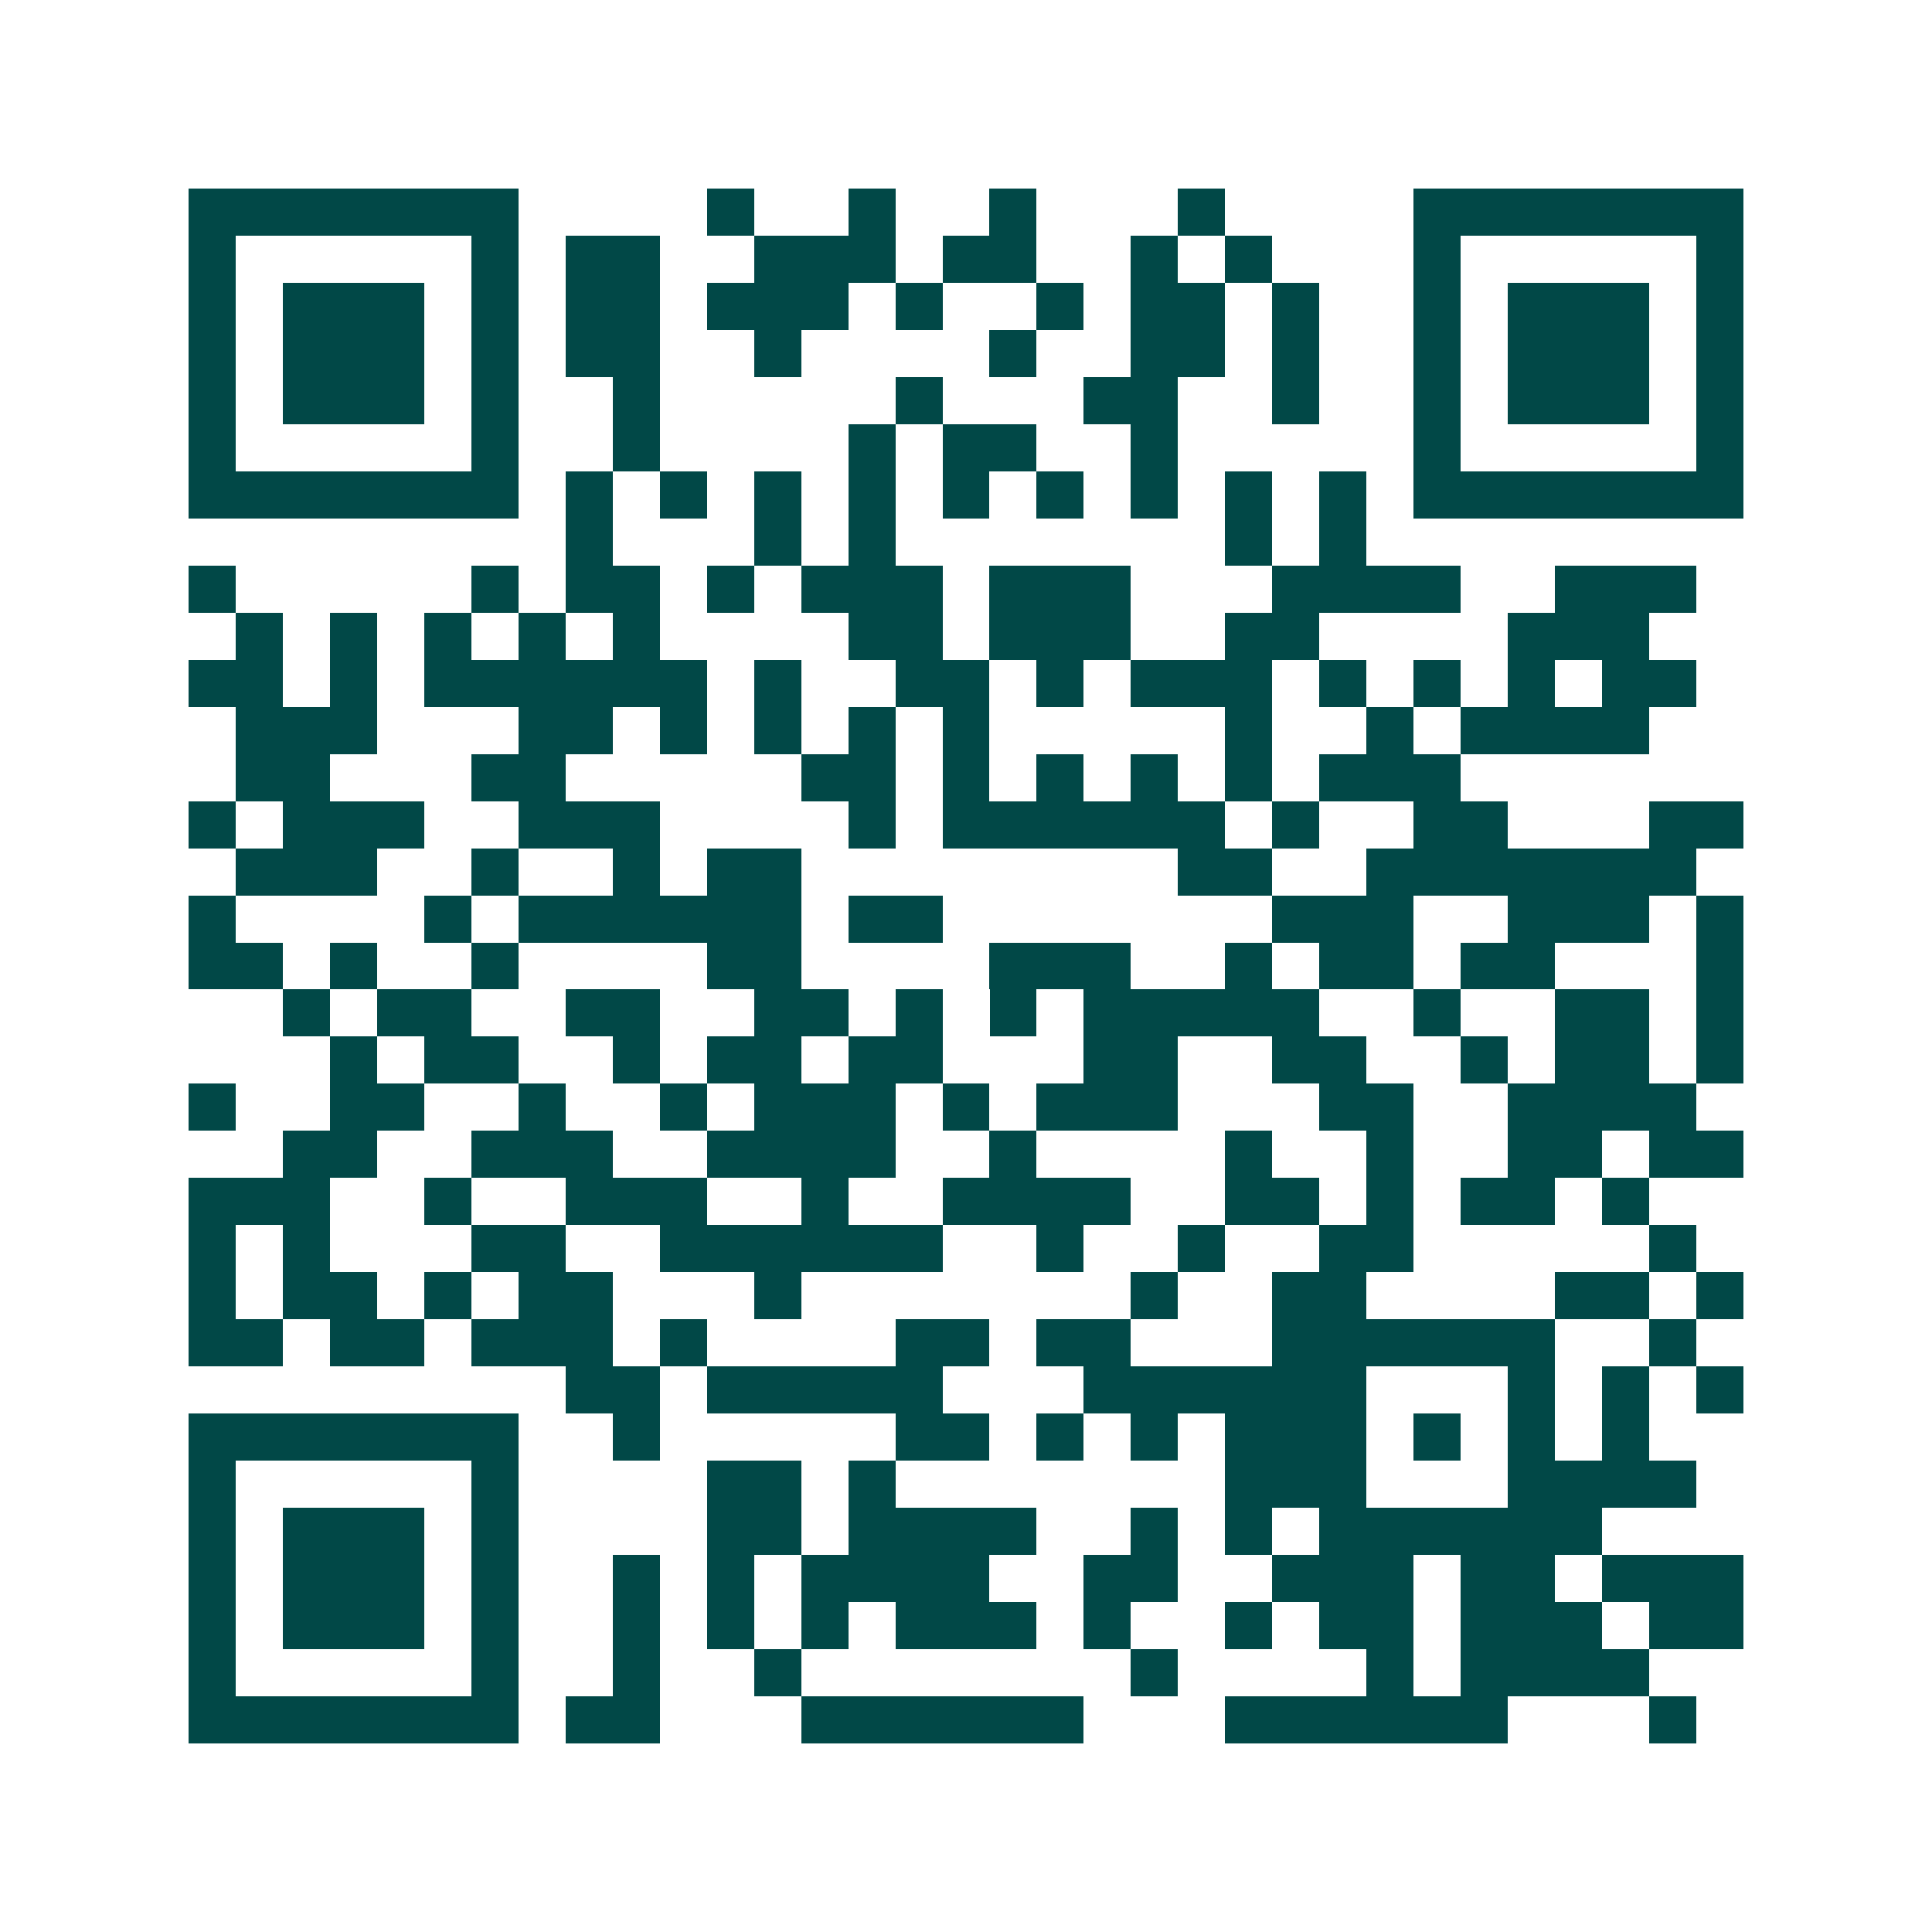 <svg xmlns="http://www.w3.org/2000/svg" width="200" height="200" viewBox="0 0 41 41" shape-rendering="crispEdges"><path fill="#ffffff" d="M0 0h41v41H0z"/><path stroke="#014847" d="M4 4.5h7m4 0h1m2 0h1m2 0h1m3 0h1m4 0h7M4 5.5h1m5 0h1m1 0h2m2 0h3m1 0h2m2 0h1m1 0h1m3 0h1m5 0h1M4 6.5h1m1 0h3m1 0h1m1 0h2m1 0h3m1 0h1m2 0h1m1 0h2m1 0h1m2 0h1m1 0h3m1 0h1M4 7.5h1m1 0h3m1 0h1m1 0h2m2 0h1m4 0h1m2 0h2m1 0h1m2 0h1m1 0h3m1 0h1M4 8.5h1m1 0h3m1 0h1m2 0h1m5 0h1m3 0h2m2 0h1m2 0h1m1 0h3m1 0h1M4 9.5h1m5 0h1m2 0h1m4 0h1m1 0h2m2 0h1m5 0h1m5 0h1M4 10.5h7m1 0h1m1 0h1m1 0h1m1 0h1m1 0h1m1 0h1m1 0h1m1 0h1m1 0h1m1 0h7M12 11.5h1m3 0h1m1 0h1m7 0h1m1 0h1M4 12.5h1m5 0h1m1 0h2m1 0h1m1 0h3m1 0h3m3 0h4m2 0h3M5 13.5h1m1 0h1m1 0h1m1 0h1m1 0h1m4 0h2m1 0h3m2 0h2m4 0h3M4 14.5h2m1 0h1m1 0h6m1 0h1m2 0h2m1 0h1m1 0h3m1 0h1m1 0h1m1 0h1m1 0h2M5 15.5h3m3 0h2m1 0h1m1 0h1m1 0h1m1 0h1m5 0h1m2 0h1m1 0h4M5 16.5h2m3 0h2m5 0h2m1 0h1m1 0h1m1 0h1m1 0h1m1 0h3M4 17.5h1m1 0h3m2 0h3m4 0h1m1 0h6m1 0h1m2 0h2m3 0h2M5 18.5h3m2 0h1m2 0h1m1 0h2m8 0h2m2 0h7M4 19.5h1m4 0h1m1 0h6m1 0h2m7 0h3m2 0h3m1 0h1M4 20.5h2m1 0h1m2 0h1m4 0h2m4 0h3m2 0h1m1 0h2m1 0h2m3 0h1M6 21.5h1m1 0h2m2 0h2m2 0h2m1 0h1m1 0h1m1 0h5m2 0h1m2 0h2m1 0h1M7 22.5h1m1 0h2m2 0h1m1 0h2m1 0h2m3 0h2m2 0h2m2 0h1m1 0h2m1 0h1M4 23.5h1m2 0h2m2 0h1m2 0h1m1 0h3m1 0h1m1 0h3m3 0h2m2 0h4M6 24.5h2m2 0h3m2 0h4m2 0h1m4 0h1m2 0h1m2 0h2m1 0h2M4 25.5h3m2 0h1m2 0h3m2 0h1m2 0h4m2 0h2m1 0h1m1 0h2m1 0h1M4 26.5h1m1 0h1m3 0h2m2 0h6m2 0h1m2 0h1m2 0h2m5 0h1M4 27.5h1m1 0h2m1 0h1m1 0h2m3 0h1m7 0h1m2 0h2m4 0h2m1 0h1M4 28.5h2m1 0h2m1 0h3m1 0h1m4 0h2m1 0h2m3 0h6m2 0h1M12 29.5h2m1 0h5m3 0h6m3 0h1m1 0h1m1 0h1M4 30.5h7m2 0h1m5 0h2m1 0h1m1 0h1m1 0h3m1 0h1m1 0h1m1 0h1M4 31.5h1m5 0h1m4 0h2m1 0h1m7 0h3m3 0h4M4 32.5h1m1 0h3m1 0h1m4 0h2m1 0h4m2 0h1m1 0h1m1 0h6M4 33.5h1m1 0h3m1 0h1m2 0h1m1 0h1m1 0h4m2 0h2m2 0h3m1 0h2m1 0h3M4 34.5h1m1 0h3m1 0h1m2 0h1m1 0h1m1 0h1m1 0h3m1 0h1m2 0h1m1 0h2m1 0h3m1 0h2M4 35.5h1m5 0h1m2 0h1m2 0h1m7 0h1m4 0h1m1 0h4M4 36.5h7m1 0h2m3 0h6m3 0h6m3 0h1"/></svg>
